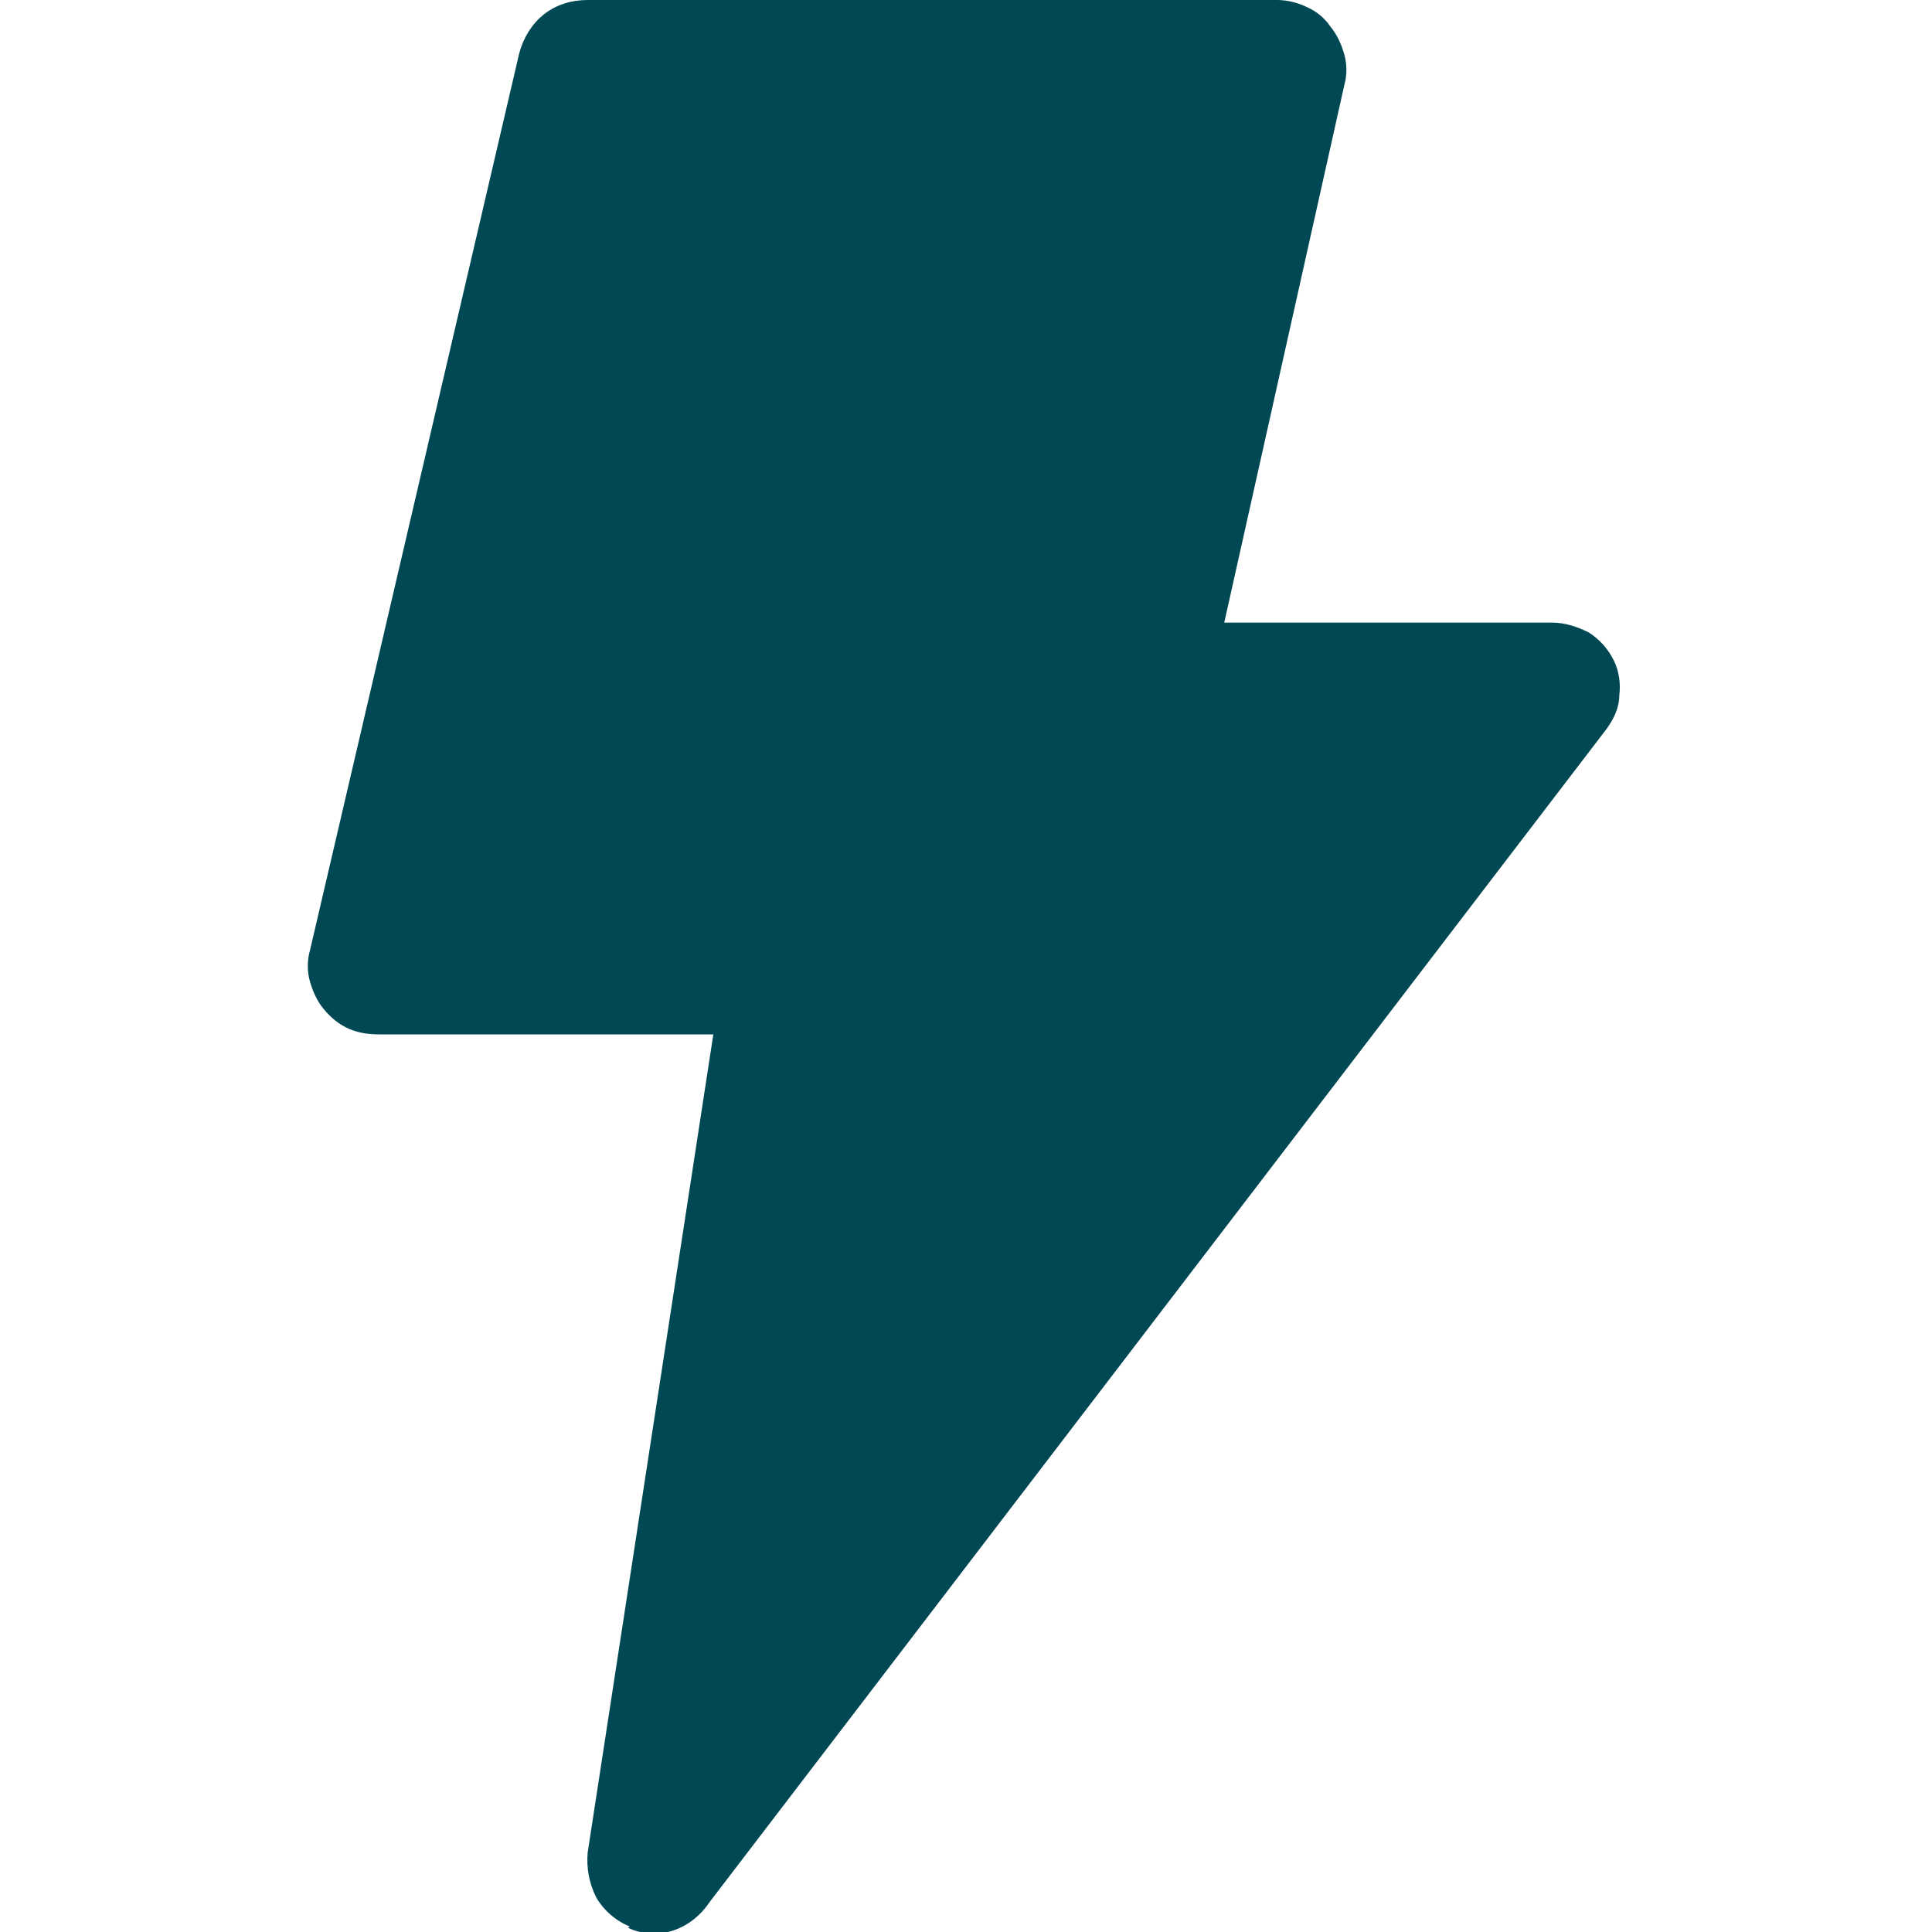 <?xml version="1.0" encoding="UTF-8"?>
<svg id="Capa_2" data-name="Capa 2" xmlns="http://www.w3.org/2000/svg" xmlns:xlink="http://www.w3.org/1999/xlink" viewBox="0 0 13.84 13.84">
  <defs>
    <style>
      .cls-1 {
        fill: none;
      }

      .cls-1, .cls-2 {
        stroke-width: 0px;
      }

      .cls-3 {
        clip-path: url(#clippath);
      }

      .cls-2 {
        fill: #004853;
      }
    </style>
    <clipPath id="clippath">
      <rect class="cls-1" width="13.84" height="13.84"/>
    </clipPath>
  </defs>
  <g id="Capa_2-2" data-name="Capa 2">
    <g class="cls-3">
      <path class="cls-2" d="M4.51,13.8c-.1-.04-.19-.12-.24-.21-.05-.1-.07-.21-.06-.32l.9-5.86h-2.39c-.08,0-.15-.01-.22-.04-.07-.03-.13-.08-.18-.14-.05-.06-.08-.13-.1-.2-.02-.07-.02-.15,0-.22L3.72.38c.03-.11.09-.21.18-.28C3.99.03,4.1,0,4.21,0h4.94c.07,0,.15.02.21.05.07.03.13.08.17.14.05.06.08.13.1.2.02.07.02.15,0,.22l-.86,3.85h2.35c.09,0,.18.03.26.07.08.05.14.12.18.2.04.08.05.17.04.25,0,.09-.04.17-.09.24l-6.43,8.41c-.04.06-.1.12-.17.16-.07.04-.14.06-.22.06-.07,0-.13-.01-.19-.04Z"/>
    </g>
  </g>
</svg>